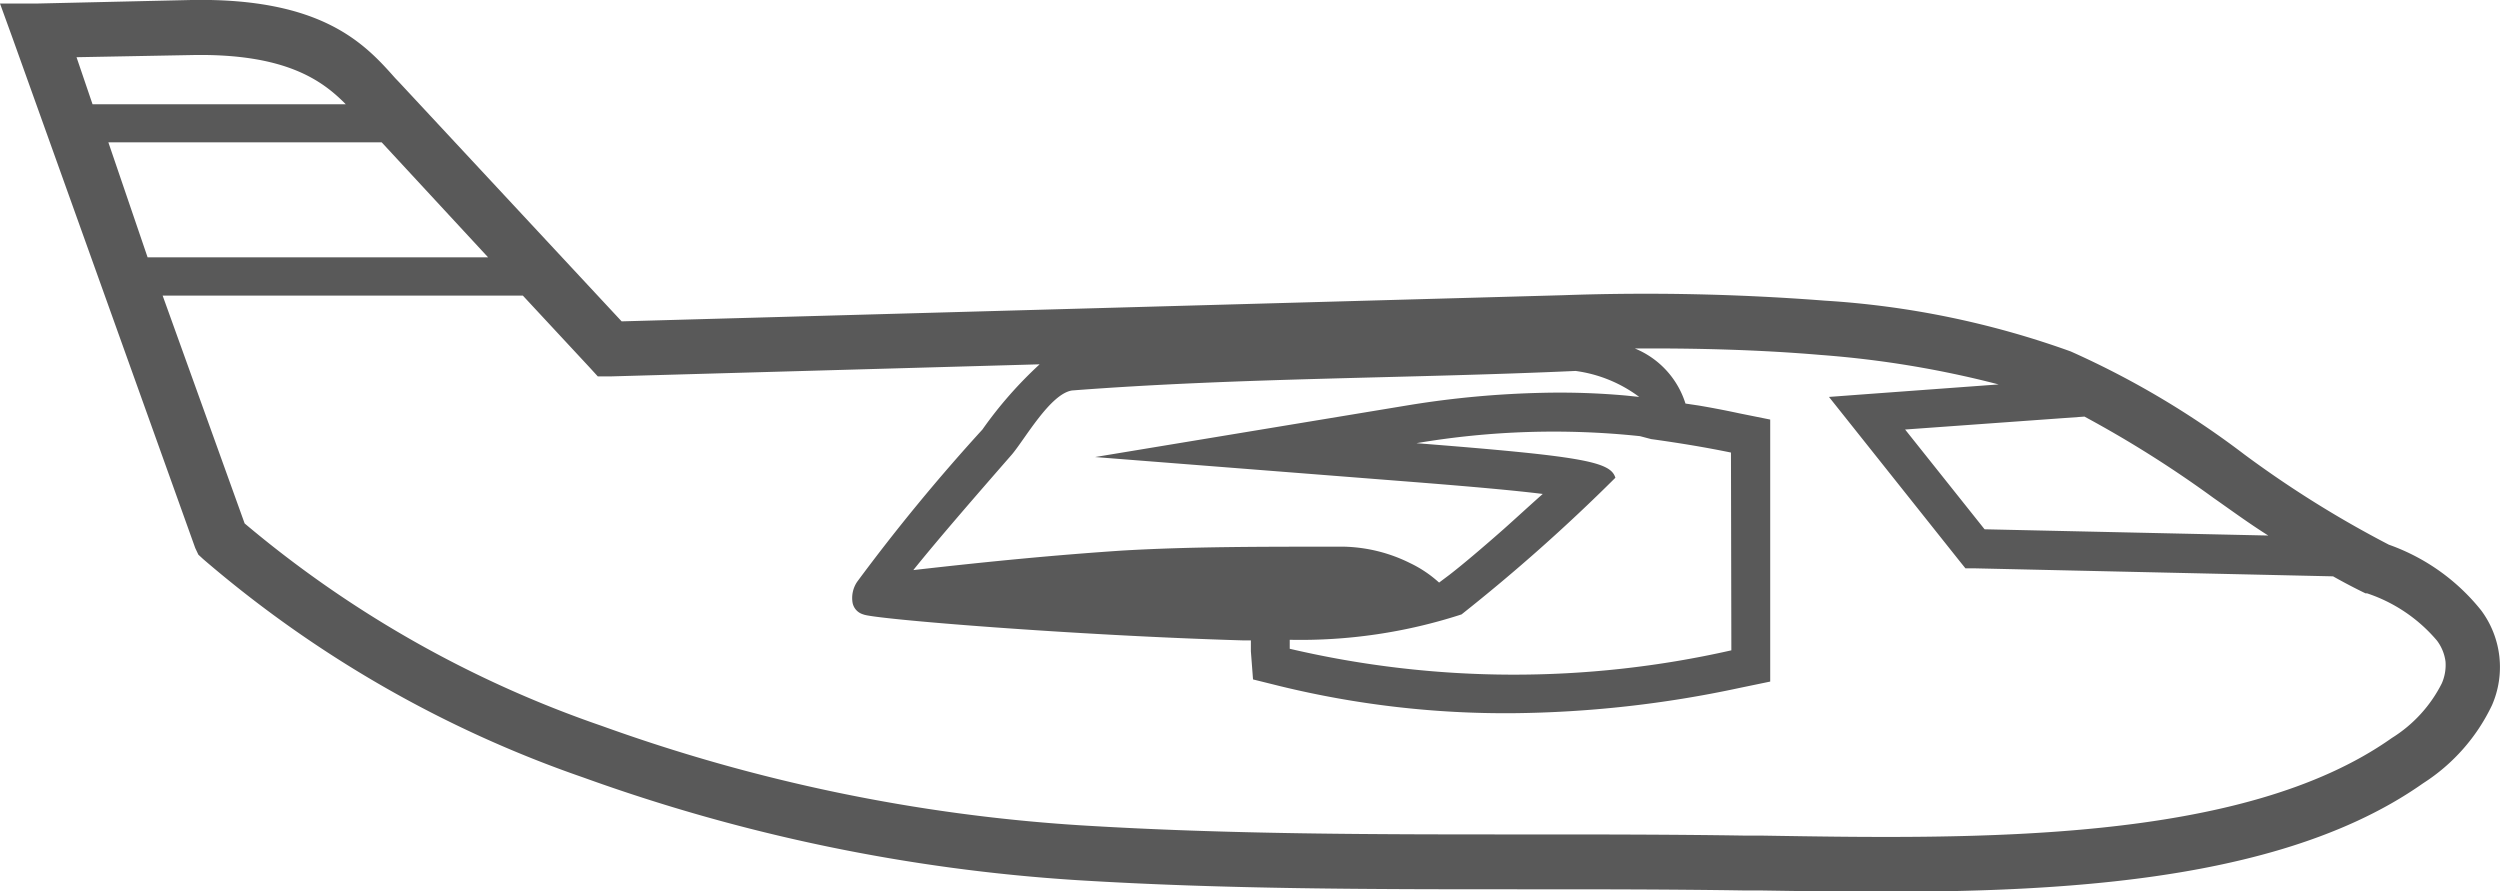<svg xmlns="http://www.w3.org/2000/svg" viewBox="0 0 128.05 45.66"><title>Asset 2</title><g id="Layer_2" data-name="Layer 2"><g id="Layer_6" data-name="Layer 6"><path d="M31.84,16.46l48.24-1.34a119,119,0,0,1,13.4.28A45.35,45.35,0,0,1,106.06,18a44.81,44.81,0,0,1,8.9,5.28,54.71,54.71,0,0,0,7.4,4.62,10.56,10.56,0,0,1,4.73,3.37,4.87,4.87,0,0,1,.55,4.85,9.68,9.68,0,0,1-3.53,4c-8.37,5.9-22.52,5.67-33.9,5.49h-.84c-3.8-.06-7.59-.06-11.37-.06-7.64,0-15.28,0-22.85-.47a91.39,91.39,0,0,1-25.28-5.26A59.78,59.78,0,0,1,10.41,28.64l-.25-.23L10,28.07.66,2,0,.18l1.94,0L9.8,0c6.72-.12,8.9,2.26,10.44,4l.22.23ZM46.78,29.2c4.12-.47,7.41-.78,10.7-1C60.92,28,64.37,28,68.81,28a8,8,0,0,1,3.41.84,6.13,6.13,0,0,1,1.49,1l.52-.39c.7-.54,1.7-1.39,2.79-2.35.64-.57,1.31-1.19,2-1.8-1.46-.18-3.57-.37-6.6-.61L56.09,23.41l16.14-2.67A49,49,0,0,1,79,20.12a38,38,0,0,1,4.28.14l.68.07A7,7,0,0,0,80.7,19c-8.61.39-17.2.34-25.79,1-1.12.17-2.43,2.52-3.09,3.29C50.17,25.18,48.08,27.58,46.78,29.2ZM87,20.77c.65.11,1.34.24,2.08.4l1.59.32V34.91l-1.59.33a57.64,57.64,0,0,1-11.59,1.29,48.68,48.68,0,0,1-11.9-1.38l-1.41-.35-.11-1.44,0-.46v-.1h-.43c-8.53-.25-18.93-1.09-19.42-1.33a.77.77,0,0,1-.55-.59,1.48,1.48,0,0,1,.24-1.09A98.08,98.08,0,0,1,50.32,22a20.81,20.81,0,0,1,2.93-3.34l-22,.62h-.63l-.42-.46-3.42-3.68H8.33l4.2,11.67A57.25,57.25,0,0,0,30.82,37.18a88.67,88.67,0,0,0,24.49,5.09c7.58.47,15.13.47,22.69.47,3.8,0,7.61,0,11.4.06h.86c11,.18,24.62.4,32.25-5a7,7,0,0,0,2.56-2.8,2.35,2.35,0,0,0,.19-1.11,2.26,2.26,0,0,0-.44-1.08,8,8,0,0,0-3.58-2.42l-.08,0c-.56-.27-1.11-.56-1.66-.87l-18.36-.41h-.47l-.29-.36-5.53-6.95-1.17-1.47,1.88-.14,6.81-.5a51.5,51.5,0,0,0-9.12-1.51c-3.17-.27-6.43-.35-9.51-.33a4.5,4.5,0,0,1,2.59,2.82Zm19.74.57L97.58,22l4.07,5.11,14.53.32c-1-.63-1.88-1.28-2.81-1.93A57.49,57.49,0,0,0,106.77,21.34Zm-102-16H17.71c-1.2-1.22-3.09-2.61-7.87-2.52l-5.92.11Zm2.82,7.84H25L19.55,7.29h-14Zm81.1,10c-1.36-.28-2.72-.5-4.09-.69L84,22.34a42,42,0,0,0-11.45.36c8.51.67,9.94.94,10.19,1.77a92.52,92.52,0,0,1-7.88,7h0a26.68,26.68,0,0,1-8.8,1.3l0,.46a50.38,50.38,0,0,0,22.62.08Z" style="fill:#595959;fill-rule:evenodd"/></g></g></svg>